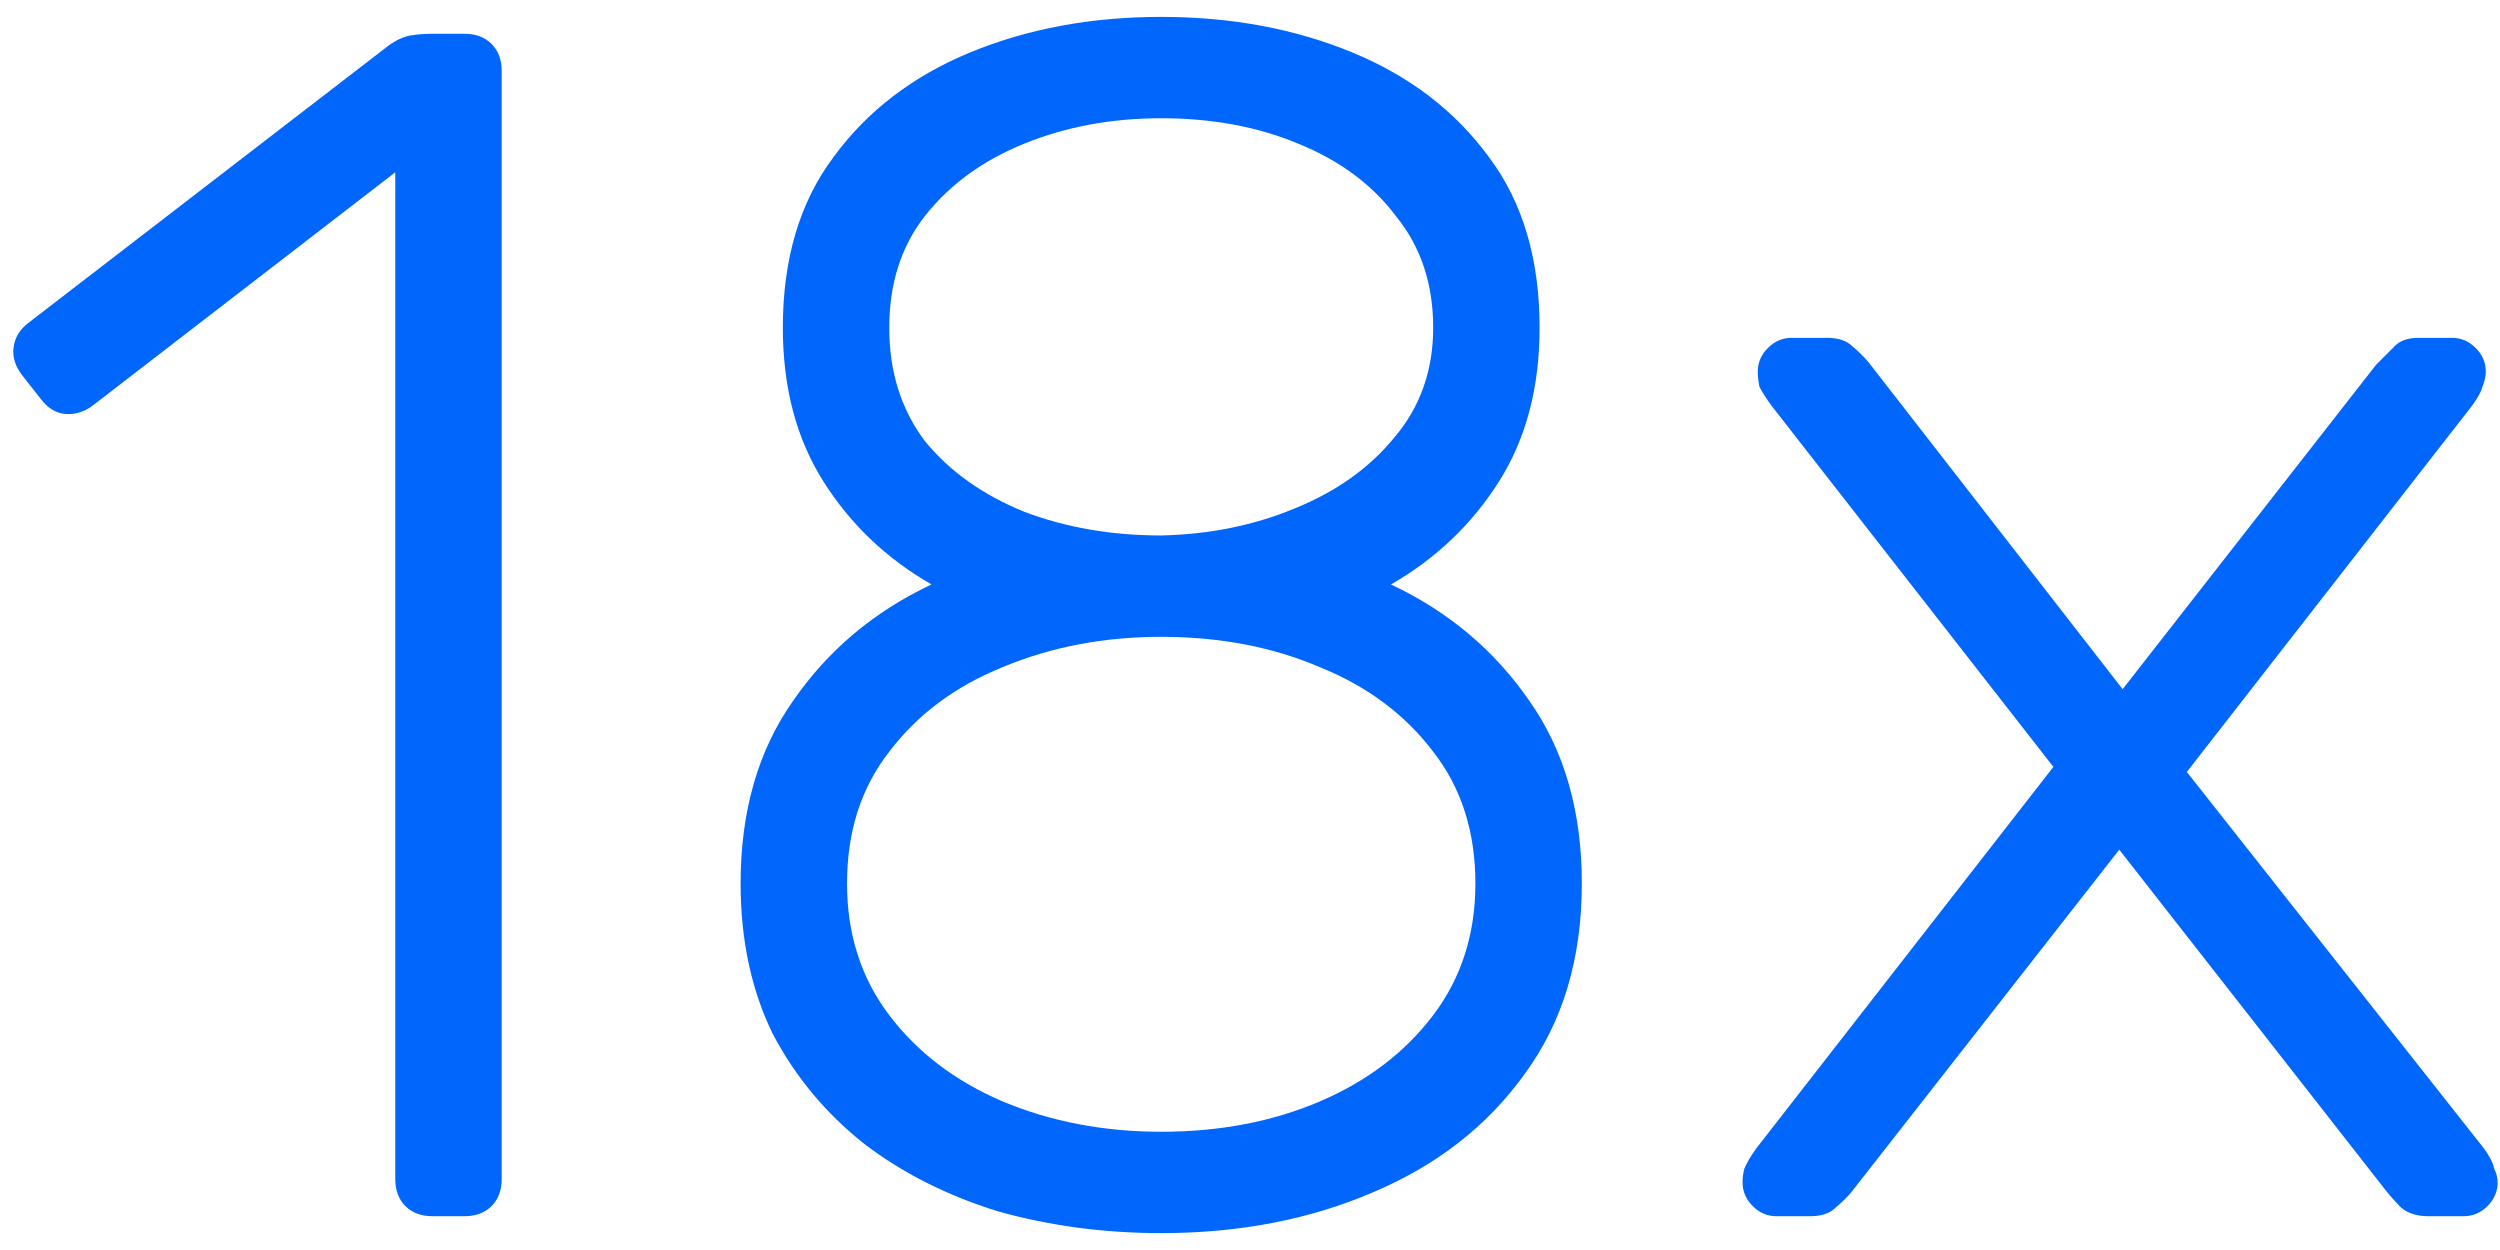 <svg width="74" height="37" viewBox="0 0 74 37" fill="none" xmlns="http://www.w3.org/2000/svg">
<path d="M12.8 36C12.467 36 12.2 35.9 12 35.7C11.8 35.5 11.7 35.233 11.7 34.9V5.1L2.75 12C2.483 12.2 2.2 12.283 1.9 12.25C1.633 12.217 1.4 12.067 1.2 11.8L0.65 11.1C0.45 10.833 0.367 10.567 0.4 10.3C0.433 10 0.583 9.75 0.85 9.55L11.5 1.35C11.733 1.183 11.95 1.083 12.15 1.05C12.35 1.017 12.567 1 12.8 1H13.75C14.083 1 14.35 1.1 14.55 1.3C14.75 1.5 14.85 1.767 14.85 2.1V34.9C14.85 35.233 14.75 35.5 14.55 35.7C14.35 35.9 14.083 36 13.75 36H12.8ZM34.372 36.5C32.672 36.5 31.055 36.283 29.522 35.85C28.022 35.383 26.705 34.717 25.572 33.85C24.439 32.95 23.538 31.867 22.872 30.6C22.238 29.3 21.922 27.817 21.922 26.15C21.922 24.017 22.439 22.217 23.472 20.75C24.505 19.25 25.872 18.1 27.572 17.3C26.238 16.533 25.172 15.517 24.372 14.25C23.572 12.983 23.172 11.467 23.172 9.7C23.172 7.667 23.672 5.983 24.672 4.65C25.672 3.283 27.022 2.25 28.722 1.55C30.422 0.85 32.305 0.5 34.372 0.5C36.438 0.5 38.322 0.85 40.022 1.55C41.722 2.25 43.072 3.283 44.072 4.65C45.072 5.983 45.572 7.667 45.572 9.7C45.572 11.467 45.172 12.983 44.372 14.25C43.572 15.517 42.505 16.533 41.172 17.3C42.872 18.1 44.239 19.25 45.272 20.75C46.305 22.217 46.822 24.017 46.822 26.15C46.822 28.383 46.255 30.267 45.122 31.8C44.022 33.333 42.522 34.5 40.622 35.3C38.755 36.1 36.672 36.5 34.372 36.5ZM34.372 33.5C36.105 33.5 37.672 33.2 39.072 32.6C40.472 32 41.589 31.15 42.422 30.05C43.255 28.95 43.672 27.65 43.672 26.15C43.672 24.617 43.255 23.317 42.422 22.25C41.589 21.15 40.472 20.317 39.072 19.75C37.672 19.15 36.105 18.85 34.372 18.85C32.672 18.85 31.105 19.15 29.672 19.75C28.272 20.317 27.155 21.15 26.322 22.25C25.488 23.317 25.072 24.617 25.072 26.15C25.072 27.65 25.488 28.95 26.322 30.05C27.155 31.15 28.272 32 29.672 32.6C31.105 33.2 32.672 33.5 34.372 33.5ZM34.372 15.85C35.805 15.817 37.122 15.55 38.322 15.05C39.555 14.55 40.538 13.85 41.272 12.95C42.038 12.05 42.422 10.967 42.422 9.7C42.422 8.4 42.055 7.3 41.322 6.4C40.622 5.467 39.655 4.75 38.422 4.25C37.222 3.75 35.872 3.5 34.372 3.5C32.905 3.5 31.555 3.75 30.322 4.25C29.088 4.75 28.105 5.467 27.372 6.4C26.672 7.3 26.322 8.4 26.322 9.7C26.322 11 26.672 12.117 27.372 13.05C28.105 13.95 29.088 14.65 30.322 15.15C31.555 15.617 32.905 15.85 34.372 15.85ZM52.58 36C52.313 36 52.08 35.9 51.88 35.7C51.68 35.5 51.58 35.267 51.58 35C51.58 34.867 51.597 34.733 51.63 34.6C51.697 34.433 51.813 34.233 51.98 34L60.78 22.7L52.43 12C52.263 11.767 52.147 11.583 52.08 11.45C52.047 11.283 52.03 11.133 52.03 11C52.03 10.733 52.13 10.5 52.33 10.3C52.53 10.1 52.763 10 53.03 10H54.08C54.413 10 54.663 10.083 54.83 10.25C55.03 10.417 55.197 10.583 55.33 10.75L62.83 20.4L70.33 10.8C70.497 10.633 70.663 10.467 70.83 10.3C70.997 10.1 71.247 10 71.58 10H72.58C72.847 10 73.08 10.1 73.28 10.3C73.48 10.5 73.58 10.733 73.58 11C73.58 11.133 73.547 11.283 73.48 11.45C73.447 11.583 73.347 11.767 73.18 12L64.73 22.85L73.53 34C73.697 34.233 73.797 34.433 73.83 34.6C73.897 34.733 73.93 34.867 73.93 35C73.93 35.267 73.83 35.5 73.63 35.7C73.43 35.9 73.197 36 72.93 36H71.88C71.547 36 71.28 35.917 71.08 35.75C70.913 35.583 70.763 35.417 70.63 35.25L62.73 25.15L54.83 35.25C54.697 35.417 54.53 35.583 54.33 35.75C54.163 35.917 53.913 36 53.58 36H52.58Z" fill="#0066FC"/>
</svg>
